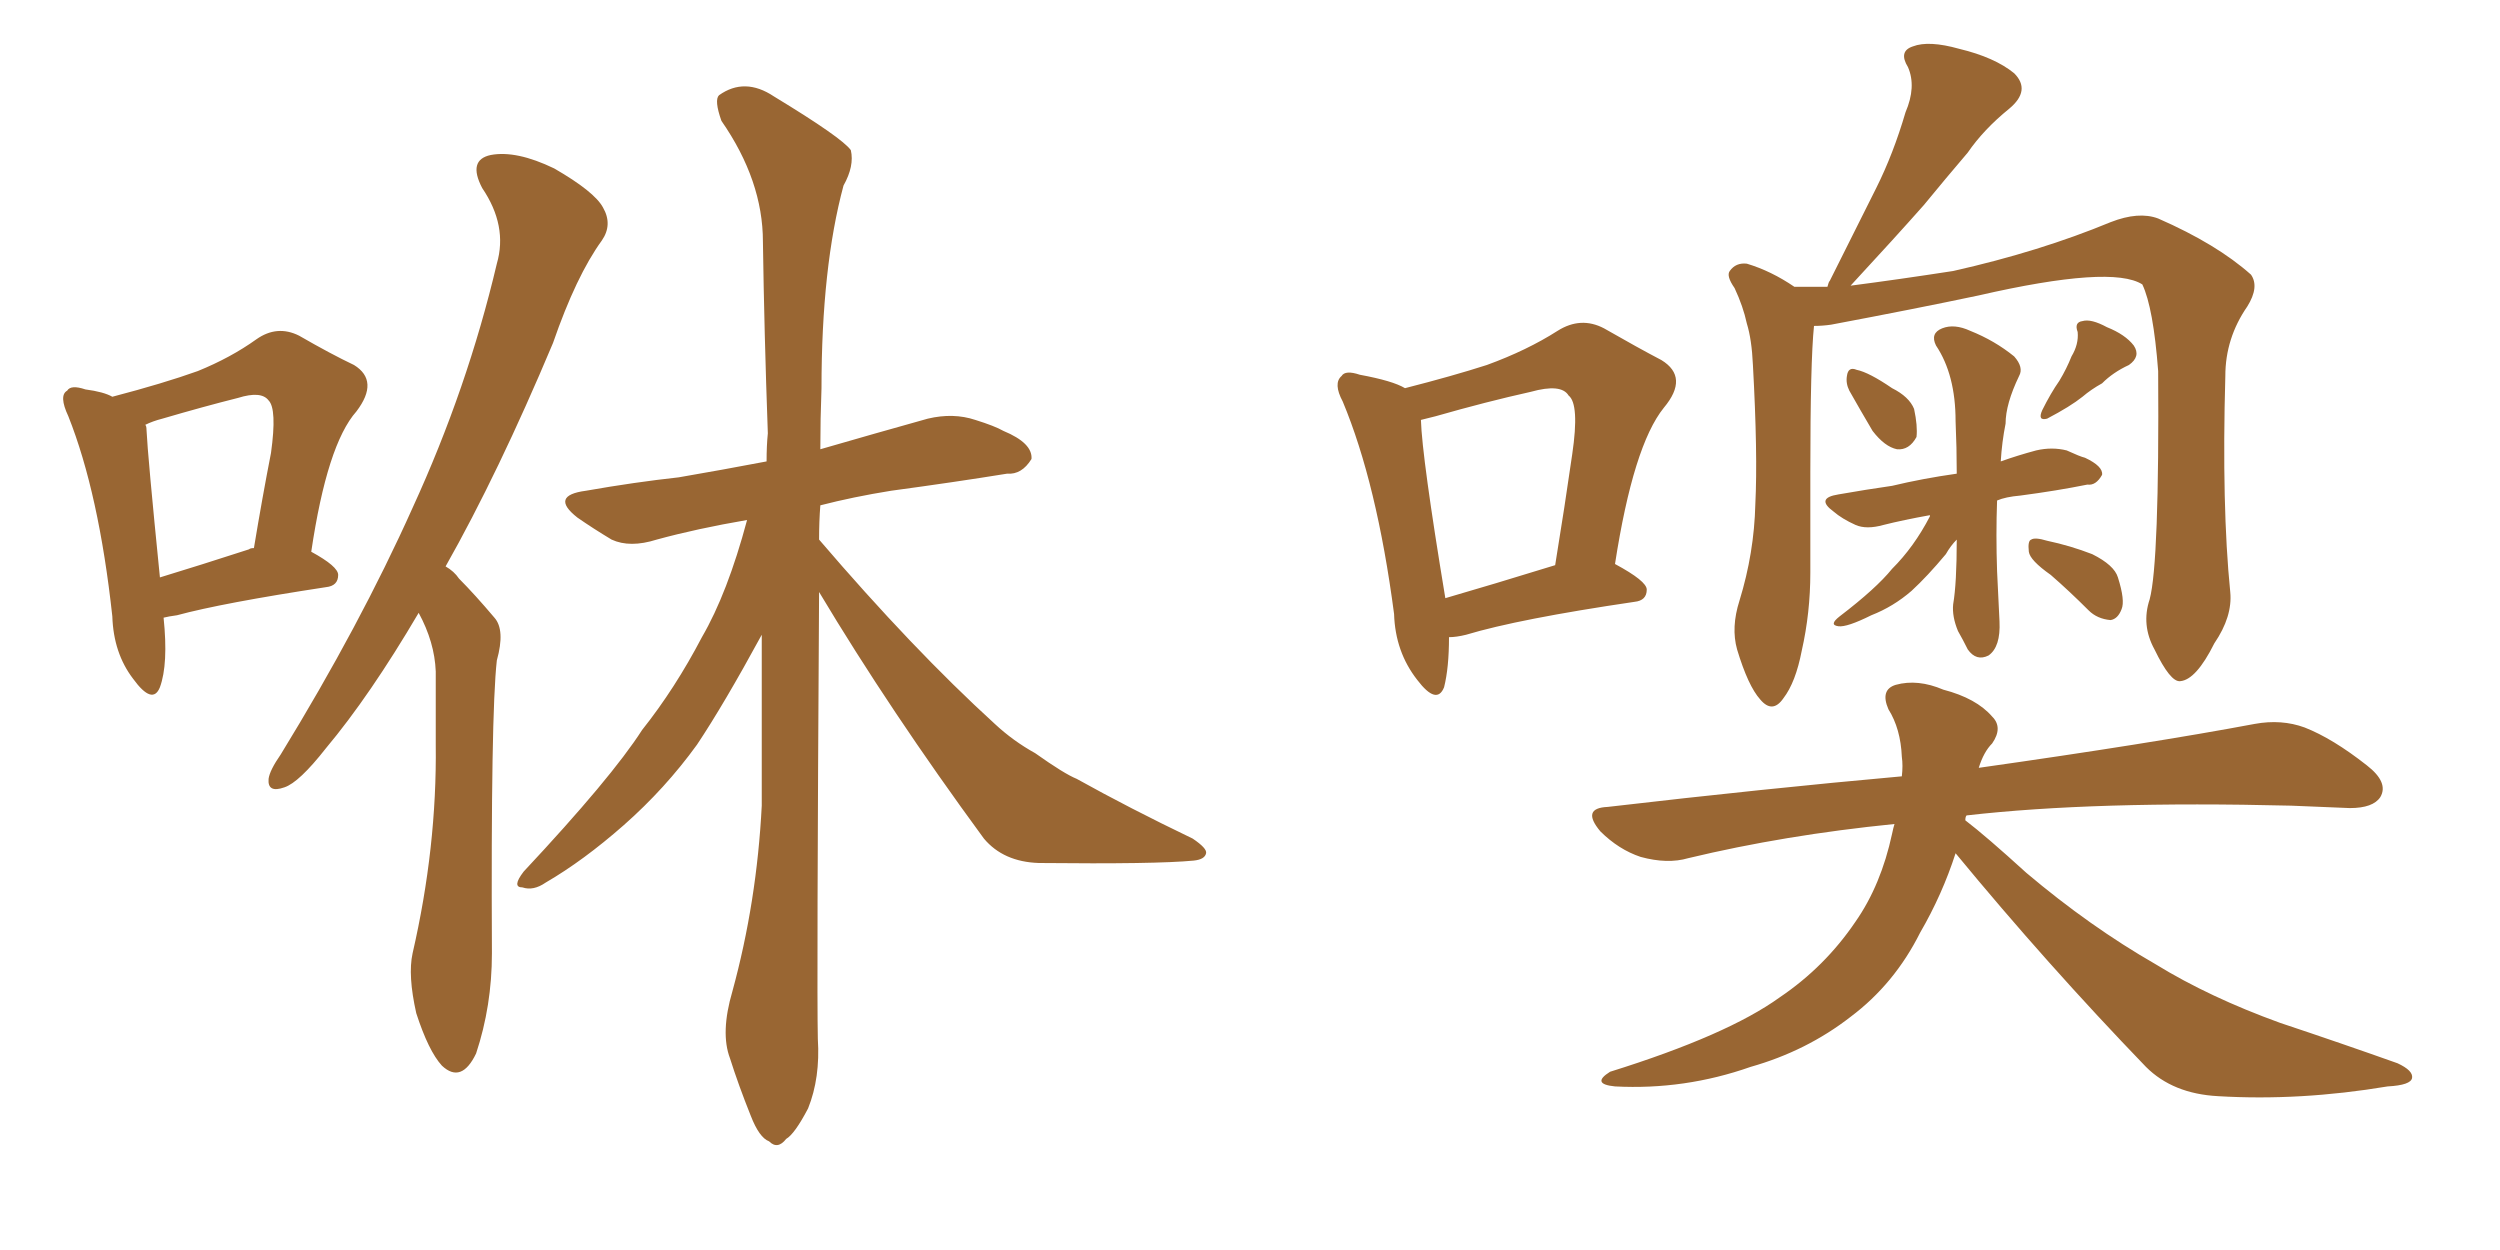 <svg xmlns="http://www.w3.org/2000/svg" xmlns:xlink="http://www.w3.org/1999/xlink" width="300" height="150"><path fill="#996633" padding="10" d="M19.63 74.12L19.63 74.12Q20.21 79.69 19.19 82.47L19.19 82.47Q18.31 84.67 15.97 81.45L15.97 81.45Q13.62 78.37 13.48 73.97L13.48 73.97Q11.87 59.18 8.20 49.95L8.20 49.95Q7.03 47.46 8.06 46.88L8.06 46.88Q8.50 46.14 10.25 46.73L10.25 46.73Q12.45 47.02 13.48 47.61L13.48 47.61Q19.63 46.00 23.73 44.53L23.73 44.53Q27.69 42.92 30.76 40.72L30.76 40.72Q33.25 38.96 35.89 40.28L35.89 40.28Q39.70 42.48 42.48 43.80L42.48 43.80Q45.56 45.70 42.77 49.37L42.77 49.37Q39.26 53.32 37.35 66.21L37.35 66.21Q40.58 67.97 40.58 68.99L40.58 68.99Q40.58 70.31 39.11 70.46L39.11 70.46Q26.66 72.36 21.24 73.83L21.24 73.83Q20.21 73.97 19.63 74.12ZM29.88 65.92L29.88 65.92Q30.03 65.77 30.47 65.77L30.47 65.77Q31.49 59.62 32.52 54.35L32.52 54.35Q33.25 49.07 32.23 48.05L32.23 48.05Q31.35 46.88 28.56 47.75L28.56 47.75Q24.46 48.78 19.48 50.24L19.48 50.24Q18.31 50.54 17.43 50.98L17.43 50.98Q17.58 51.12 17.58 51.56L17.58 51.56Q17.72 54.64 19.19 69.29L19.19 69.29Q24.02 67.82 29.88 65.92ZM50.24 73.54L50.24 73.54Q44.38 83.50 39.11 89.79L39.11 89.79Q35.89 93.90 34.13 94.48L34.13 94.48Q32.08 95.21 32.23 93.46L32.23 93.46Q32.37 92.43 33.69 90.53L33.69 90.53Q43.21 75 49.51 60.94L49.51 60.94Q56.10 46.58 59.62 31.64L59.62 31.64Q60.94 27.10 57.86 22.56L57.86 22.56Q56.10 19.19 58.89 18.60L58.89 18.60Q61.96 18.02 66.50 20.21L66.50 20.21Q71.34 23.00 72.36 24.90L72.36 24.90Q73.54 26.95 72.22 28.86L72.22 28.86Q69.14 33.11 66.36 41.16L66.36 41.16Q59.77 56.84 53.47 67.97L53.47 67.97Q54.49 68.55 55.08 69.43L55.08 69.43Q56.98 71.34 59.33 74.12L59.33 74.12Q60.64 75.59 59.62 79.25L59.62 79.25Q58.89 85.69 59.03 114.40L59.03 114.40Q59.03 120.70 57.13 126.42L57.13 126.42Q55.37 130.08 53.03 127.88L53.03 127.88Q51.42 126.12 49.95 121.58L49.95 121.58Q48.93 117.04 49.51 114.40L49.51 114.40Q52.44 101.66 52.29 89.36L52.29 89.36Q52.29 85.11 52.29 80.57L52.29 80.57Q52.15 77.05 50.24 73.54ZM98.29 71.04L98.29 71.04L98.29 71.04Q98.00 118.36 98.14 124.66L98.14 124.66Q98.44 129.35 96.97 133.01L96.97 133.01Q95.36 136.08 94.34 136.67L94.34 136.67Q93.31 137.99 92.29 136.96L92.29 136.96Q91.11 136.52 90.09 133.89L90.09 133.89Q88.62 130.22 87.60 127.00L87.60 127.00Q86.43 123.93 87.89 118.95L87.89 118.95Q90.82 108.25 91.41 96.68L91.41 96.68Q91.41 85.99 91.41 76.17L91.41 76.17Q86.87 84.52 83.64 89.36L83.64 89.36Q79.83 94.63 74.85 99.02L74.85 99.02Q70.02 103.27 65.48 105.91L65.48 105.91Q64.01 106.93 62.70 106.49L62.70 106.49Q61.38 106.49 62.84 104.59L62.84 104.59Q73.39 93.31 77.05 87.60L77.05 87.60Q81.01 82.62 84.23 76.46L84.23 76.46Q87.30 71.19 89.65 62.40L89.65 62.40Q83.64 63.43 78.81 64.75L78.81 64.75Q75.59 65.77 73.39 64.75L73.39 64.75Q71.19 63.43 69.29 62.11L69.29 62.11Q65.92 59.47 70.31 58.89L70.31 58.89Q76.17 57.86 81.45 57.28L81.45 57.28Q86.57 56.40 91.99 55.37L91.99 55.37Q91.99 53.47 92.14 52.00L92.14 52.00Q91.70 39.70 91.55 29.00L91.55 29.00Q91.55 21.68 86.57 14.50L86.57 14.50Q85.69 12.01 86.28 11.43L86.28 11.43Q89.36 9.23 92.87 11.57L92.87 11.57Q101.07 16.55 102.10 18.02L102.10 18.02Q102.54 19.92 101.22 22.27L101.22 22.27Q98.58 32.08 98.58 46.58L98.58 46.58Q98.44 50.24 98.44 53.91L98.44 53.91Q105.03 52.00 111.33 50.24L111.33 50.24Q114.40 49.51 117.04 50.39L117.04 50.39Q119.38 51.12 120.41 51.71L120.41 51.71Q123.93 53.17 123.78 55.08L123.78 55.08Q122.61 56.98 120.85 56.84L120.85 56.84Q114.55 57.86 106.93 58.89L106.93 58.89Q102.39 59.62 98.44 60.64L98.44 60.64Q98.29 62.55 98.29 64.75L98.29 64.75Q109.57 77.93 119.38 86.87L119.38 86.87Q121.58 88.92 124.22 90.38L124.22 90.38Q127.73 92.87 129.20 93.46L129.20 93.46Q135.50 96.97 143.12 100.63L143.12 100.63Q144.87 101.81 144.73 102.39L144.73 102.39Q144.58 103.13 143.26 103.27L143.26 103.27Q138.72 103.71 124.66 103.56L124.66 103.56Q120.41 103.42 118.07 100.63L118.07 100.63Q106.79 85.25 98.29 71.04ZM173.88 76.46L173.88 76.46Q173.88 80.13 173.29 82.47L173.29 82.47Q172.41 84.67 170.07 81.59L170.07 81.59Q167.43 78.22 167.29 73.68L167.29 73.68Q165.23 58.01 161.13 48.19L161.13 48.19Q159.96 46.00 160.99 45.12L160.99 45.12Q161.43 44.38 163.18 44.97L163.18 44.97Q167.14 45.70 168.60 46.58L168.60 46.58Q174.32 45.12 178.42 43.80L178.42 43.80Q183.25 42.04 186.91 39.70L186.91 39.70Q189.70 37.94 192.48 39.40L192.48 39.40Q196.58 41.75 199.37 43.21L199.37 43.21Q202.73 45.26 199.66 48.93L199.66 48.93Q196.00 53.47 193.80 67.68L193.80 67.68Q197.61 69.73 197.61 70.75L197.61 70.75Q197.61 72.07 196.14 72.22L196.14 72.22Q182.23 74.27 175.93 76.17L175.93 76.17Q174.76 76.46 173.88 76.46ZM173.44 71.78L173.44 71.78Q179.00 70.17 186.62 67.82L186.62 67.82Q187.79 60.64 188.67 54.49L188.67 54.49Q189.55 48.49 188.23 47.46L188.23 47.46Q187.35 46.00 183.69 47.02L183.69 47.02Q178.42 48.19 172.27 49.95L172.27 49.95Q171.09 50.24 170.51 50.39L170.51 50.39Q170.65 54.93 173.44 71.78ZM257.96 71.92L257.96 71.92Q259.13 67.53 258.98 44.53L258.98 44.53Q258.40 36.91 257.08 34.13L257.08 34.13L257.08 34.13Q253.42 31.79 237.45 35.45L237.45 35.45Q229.83 37.06 219.73 38.96L219.73 38.96Q218.70 39.11 217.68 39.11L217.68 39.11Q217.24 43.36 217.24 56.69L217.24 56.69Q217.24 62.55 217.24 68.70L217.24 68.70Q217.24 73.54 216.21 78.08L216.21 78.08Q215.48 81.88 214.01 83.79L214.01 83.79Q212.70 85.69 211.23 83.94L211.23 83.94Q209.77 82.32 208.45 77.93L208.45 77.93Q207.71 75.29 208.74 72.07L208.74 72.07Q210.50 66.36 210.64 60.50L210.64 60.50Q210.94 54.49 210.35 43.80L210.35 43.80Q210.21 40.72 209.62 38.82L209.62 38.82Q209.18 36.77 208.15 34.57L208.15 34.57Q207.13 33.11 207.57 32.52L207.57 32.52Q208.30 31.49 209.62 31.64L209.62 31.64Q212.55 32.52 215.33 34.42L215.33 34.42Q217.38 34.42 219.29 34.42L219.29 34.42Q219.43 33.84 219.58 33.69L219.58 33.69Q222.51 27.83 225.15 22.56L225.15 22.56Q227.20 18.46 228.66 13.48L228.66 13.48Q229.98 10.40 228.96 8.06L228.96 8.06Q227.78 6.15 229.54 5.57L229.54 5.57Q231.45 4.83 235.11 5.86L235.11 5.86Q239.36 6.88 241.70 8.79L241.70 8.79Q243.75 10.84 241.11 13.04L241.11 13.04Q238.04 15.53 236.13 18.31L236.13 18.31Q233.50 21.39 230.86 24.61L230.86 24.61Q227.49 28.42 222.07 34.28L222.07 34.28Q227.78 33.54 234.38 32.52L234.38 32.52Q244.78 30.18 253.27 26.66L253.27 26.66Q256.64 25.34 258.98 26.22L258.98 26.22Q266.02 29.30 270.12 32.96L270.12 32.96Q271.14 34.42 269.68 36.77L269.68 36.77Q267.04 40.58 267.04 45.12L267.04 45.12Q266.60 60.79 267.63 71.04L267.63 71.04L267.63 71.04Q267.92 73.97 265.72 77.20L265.72 77.20Q263.53 81.59 261.62 81.74L261.62 81.74Q260.45 81.88 258.54 77.93L258.54 77.93Q256.93 75 257.96 71.92ZM221.92 46.88L221.92 46.88Q221.48 46.00 221.63 45.12L221.63 45.12Q221.78 43.95 222.80 44.38L222.80 44.38Q224.27 44.68 227.05 46.58L227.05 46.58Q229.10 47.61 229.69 49.07L229.69 49.07Q230.13 51.12 229.98 52.44L229.98 52.44Q229.10 54.05 227.64 53.91L227.64 53.91Q226.17 53.61 224.71 51.71L224.71 51.71Q223.24 49.22 221.92 46.88ZM248.58 42.77L248.58 42.77Q249.46 41.31 249.32 39.84L249.32 39.84Q248.88 38.67 249.90 38.53L249.90 38.53Q250.93 38.23 252.83 39.26L252.83 39.26Q255.03 40.14 256.05 41.46L256.05 41.46Q256.93 42.77 255.47 43.80L255.47 43.80Q253.56 44.68 252.25 46.00L252.25 46.00Q250.93 46.73 249.90 47.61L249.90 47.61Q248.44 48.78 245.65 50.24L245.65 50.24Q244.48 50.54 245.07 49.22L245.07 49.22Q246.09 47.17 247.12 45.70L247.12 45.70Q248.00 44.24 248.58 42.77ZM231.59 61.82L231.59 61.82Q228.37 62.40 226.03 62.99L226.03 62.99Q223.97 63.57 222.66 62.99L222.66 62.99Q221.04 62.26 220.02 61.38L220.02 61.38Q217.82 59.77 220.61 59.33L220.61 59.33Q223.97 58.74 227.05 58.30L227.05 58.30Q230.71 57.42 234.81 56.84L234.81 56.84Q234.81 53.76 234.67 50.54L234.67 50.54Q234.67 44.97 232.32 41.46L232.32 41.46Q231.59 39.99 233.06 39.40L233.06 39.40Q234.52 38.82 236.43 39.70L236.43 39.70Q239.36 40.87 241.70 42.77L241.70 42.77Q242.87 44.09 242.29 45.12L242.29 45.12Q240.67 48.49 240.67 50.83L240.67 50.83Q240.23 53.03 240.09 55.37L240.09 55.37Q242.14 54.64 244.34 54.05L244.34 54.05Q246.24 53.61 248.00 54.05L248.00 54.05Q249.61 54.79 250.20 54.93L250.20 54.93Q252.39 55.96 252.25 56.98L252.25 56.98Q251.51 58.30 250.49 58.15L250.49 58.15Q246.83 58.89 242.43 59.47L242.43 59.47Q240.67 59.62 239.65 60.06L239.65 60.06Q239.50 64.16 239.65 68.55L239.65 68.55Q239.79 71.34 239.94 74.56L239.94 74.56Q240.09 77.64 238.62 78.66L238.62 78.66Q237.16 79.39 236.13 77.93L236.13 77.93Q235.55 76.76 234.96 75.73L234.96 75.73Q234.23 73.97 234.38 72.51L234.38 72.51Q234.81 70.02 234.81 64.75L234.81 64.75Q234.08 65.48 233.50 66.50L233.50 66.50Q231.30 69.14 229.39 70.90L229.39 70.90Q227.20 72.80 224.56 73.83L224.56 73.83Q221.63 75.29 220.61 75.15L220.61 75.15Q219.43 75 220.75 73.97L220.75 73.97Q225.15 70.61 227.05 68.26L227.05 68.26Q229.69 65.63 231.59 61.96L231.59 61.96Q231.59 61.82 231.59 61.82ZM246.09 68.99L246.09 68.99Q243.60 67.24 243.46 66.21L243.46 66.21Q243.31 64.89 243.75 64.75L243.75 64.75Q244.19 64.45 245.65 64.89L245.65 64.89Q248.44 65.48 251.07 66.50L251.07 66.50Q253.71 67.82 254.15 69.29L254.15 69.29Q255.03 72.07 254.59 73.10L254.59 73.10Q254.15 74.27 253.27 74.41L253.27 74.41Q251.66 74.27 250.63 73.24L250.63 73.24Q248.29 70.90 246.09 68.99ZM234.67 102.39L234.67 102.39L234.67 102.39Q233.06 107.37 230.42 111.91L230.42 111.91Q227.34 118.07 222.07 122.02L222.07 122.02Q216.80 126.12 210.06 128.03L210.06 128.03Q202.15 130.81 193.80 130.37L193.80 130.37Q190.87 130.08 193.21 128.61L193.21 128.61Q207.28 124.22 213.57 119.68L213.57 119.68Q218.99 116.02 222.66 110.60L222.66 110.60Q225.73 106.20 227.05 100.05L227.05 100.05Q227.20 99.32 227.34 98.88L227.34 98.88Q214.16 100.20 202.59 102.98L202.59 102.98Q200.10 103.71 196.88 102.83L196.88 102.83Q194.24 101.95 192.04 99.76L192.04 99.76Q189.70 96.97 192.92 96.83L192.92 96.83Q211.82 94.63 228.22 93.16L228.22 93.16Q228.37 91.85 228.22 90.82L228.22 90.82Q228.08 87.45 226.61 85.11L226.61 85.11Q225.59 82.76 227.49 82.18L227.49 82.18Q230.13 81.45 233.20 82.76L233.20 82.76Q237.16 83.79 239.06 85.99L239.06 85.99Q240.38 87.30 239.06 89.21L239.06 89.21Q238.04 90.23 237.45 92.14L237.45 92.14Q258.11 89.21 270.56 86.87L270.56 86.87Q273.78 86.28 276.56 87.30L276.56 87.30Q279.93 88.62 284.03 91.85L284.03 91.85Q286.67 93.90 285.64 95.65L285.64 95.65Q284.77 96.97 281.98 96.97L281.98 96.97Q278.61 96.83 274.95 96.68L274.95 96.68Q251.37 96.09 235.99 97.85L235.99 97.85Q235.84 98.00 235.84 98.44L235.84 98.44Q238.33 100.34 243.16 104.74L243.16 104.74Q250.78 111.18 258.69 115.72L258.69 115.72Q265.14 119.68 273.63 122.75L273.63 122.75Q281.10 125.24 287.70 127.59L287.70 127.59Q289.60 128.47 289.45 129.35L289.45 129.35Q289.31 130.22 286.52 130.37L286.52 130.37Q275.98 132.13 266.16 131.54L266.16 131.54Q260.74 131.25 257.52 128.03L257.52 128.03Q245.65 115.72 234.67 102.39Z"/></svg>
